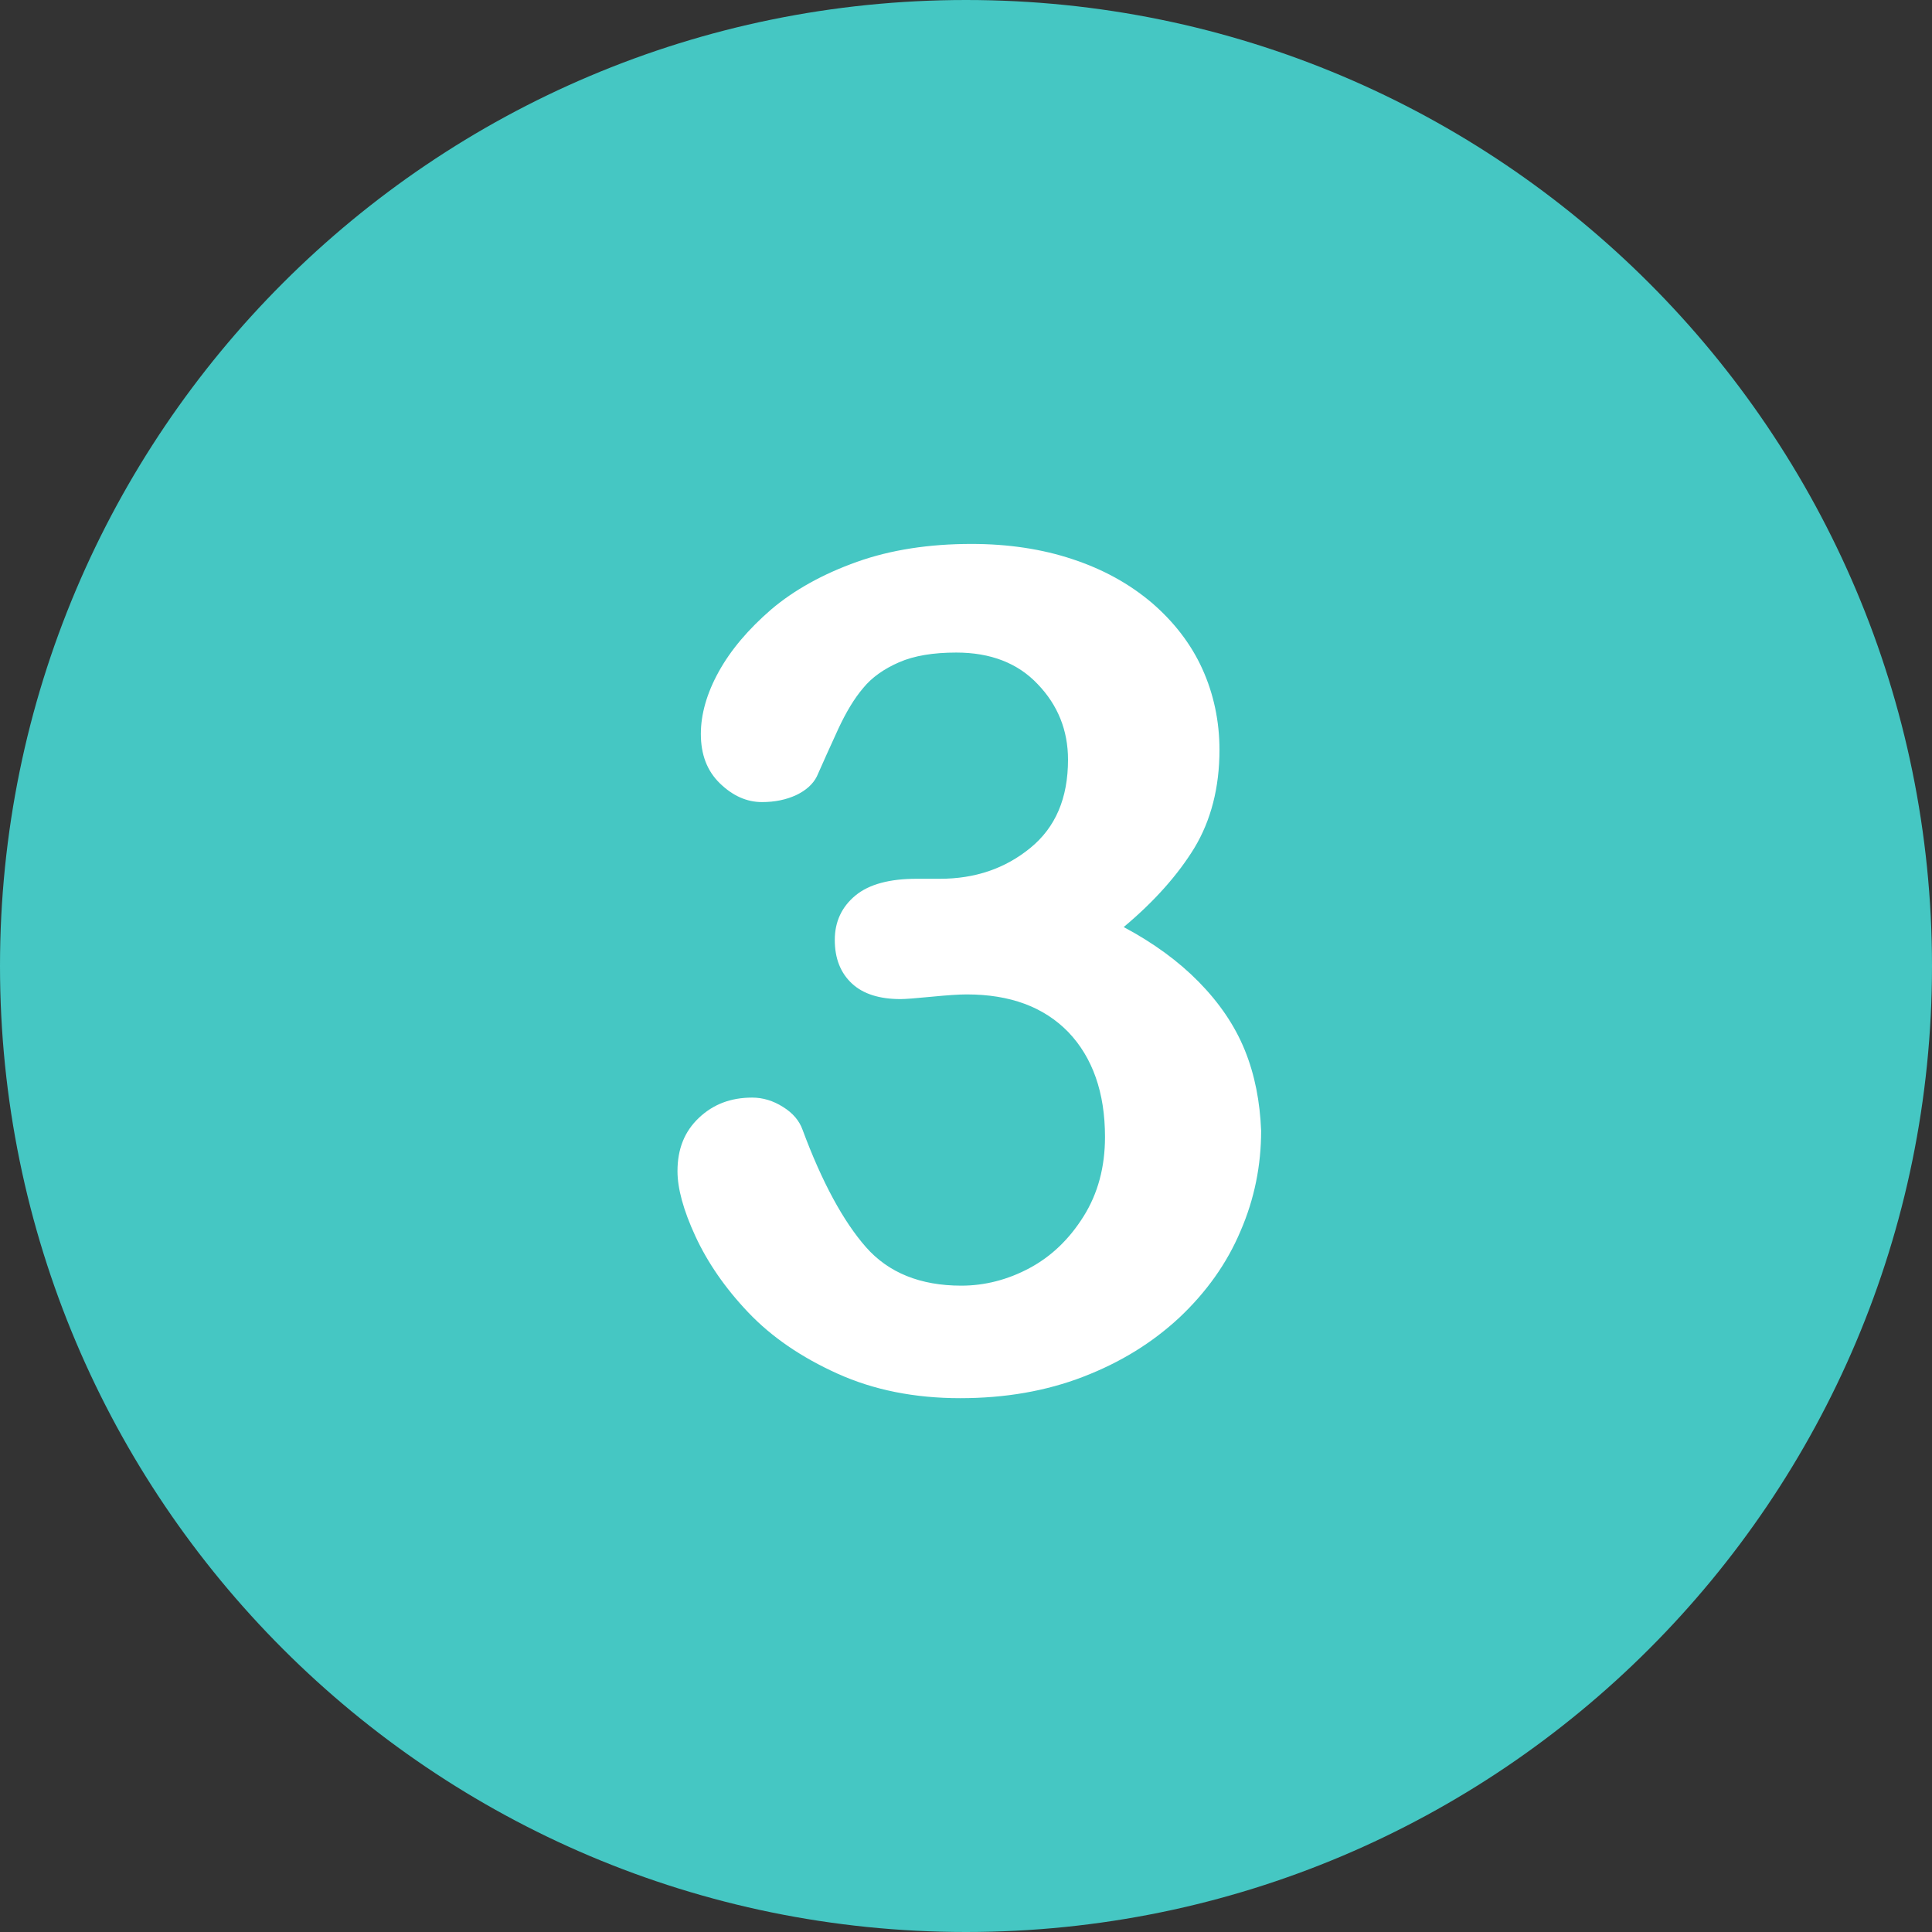 <?xml version="1.0" encoding="UTF-8" standalone="no"?><svg xmlns="http://www.w3.org/2000/svg" xmlns:xlink="http://www.w3.org/1999/xlink" enable-background="new 0 0 512 512" fill="#000000" height="496.2" preserveAspectRatio="xMidYMid meet" version="1" viewBox="7.9 7.9 496.2 496.2" width="496.2" zoomAndPan="magnify">
 <rect x="7.9" y="7.9" width="496.2" height="496.2" fill="#333333" stroke="none"/>
 <g id="change1_1"><path d="m256 7.9c-137 0-248.1 111.1-248.1 248.1s111.1 248.1 248.1 248.1 248.1-111.1 248.1-248.1-111.1-248.1-248.1-248.1z" fill="#45c7c3"/></g>
 <g id="change2_1"><path d="m327.6 277.6c-2.6-6.4-6.6-12.2-11.8-17.5s-11.6-10-19.3-14.1c7.9-6.6 14-13.5 18.2-20.4 4.2-7 6.4-15.4 6.4-25.1 0-7.4-1.5-14.4-4.4-20.8s-7.3-12.1-13-17c-5.8-4.9-12.5-8.6-20.4-11.2-7.8-2.6-16.5-3.9-25.9-3.9-10.8 0-20.7 1.5-29.4 4.6s-16.1 7.2-22 12.2c-5.9 5.1-10.4 10.4-13.5 16s-4.6 11-4.6 16c0 5.3 1.6 9.5 4.9 12.7s6.9 4.8 10.8 4.8c3.3 0 6.2-0.6 8.8-1.8 2.5-1.2 4.3-2.8 5.3-4.8 1.7-3.8 3.5-7.9 5.5-12.2s4.1-7.8 6.4-10.5c2.2-2.7 5.3-4.9 9.2-6.6s8.8-2.5 14.7-2.5c8.8 0 15.8 2.7 20.9 8.1 5.2 5.4 7.8 11.9 7.8 19.4 0 9.9-3.2 17.4-9.7 22.7s-14.2 7.9-23.2 7.9h-6c-6.9 0-12.2 1.4-15.7 4.3s-5.3 6.7-5.3 11.4c0 4.8 1.5 8.5 4.4 11.2s7.1 4 12.5 4c1.2 0 3.8-0.2 7.9-0.6s7.1-0.6 9.1-0.6c11.1 0 19.8 3.2 26.1 9.7 6.2 6.5 9.4 15.5 9.4 26.9 0 7.7-1.8 14.5-5.5 20.4s-8.3 10.3-13.9 13.3-11.5 4.5-17.5 4.5c-10.5 0-18.7-3.3-24.5-9.9s-11.3-16.7-16.3-30.2c-0.8-2.2-2.4-4.2-5-5.8-2.5-1.6-5.2-2.4-7.9-2.4-5.5 0-10 1.7-13.7 5.2s-5.5 8-5.5 13.7c0 4.4 1.5 10 4.6 16.7s7.6 13.3 13.6 19.6 13.6 11.5 22.9 15.7 19.8 6.3 31.5 6.3c11.5 0 22-1.8 31.6-5.5s17.7-8.7 24.7-15.2c6.9-6.5 12.2-13.9 15.7-22.2 3.6-8.3 5.3-16.9 5.3-25.8-0.3-7.4-1.6-14.3-4.2-20.7" fill="#ffffff"/></g>
</svg>